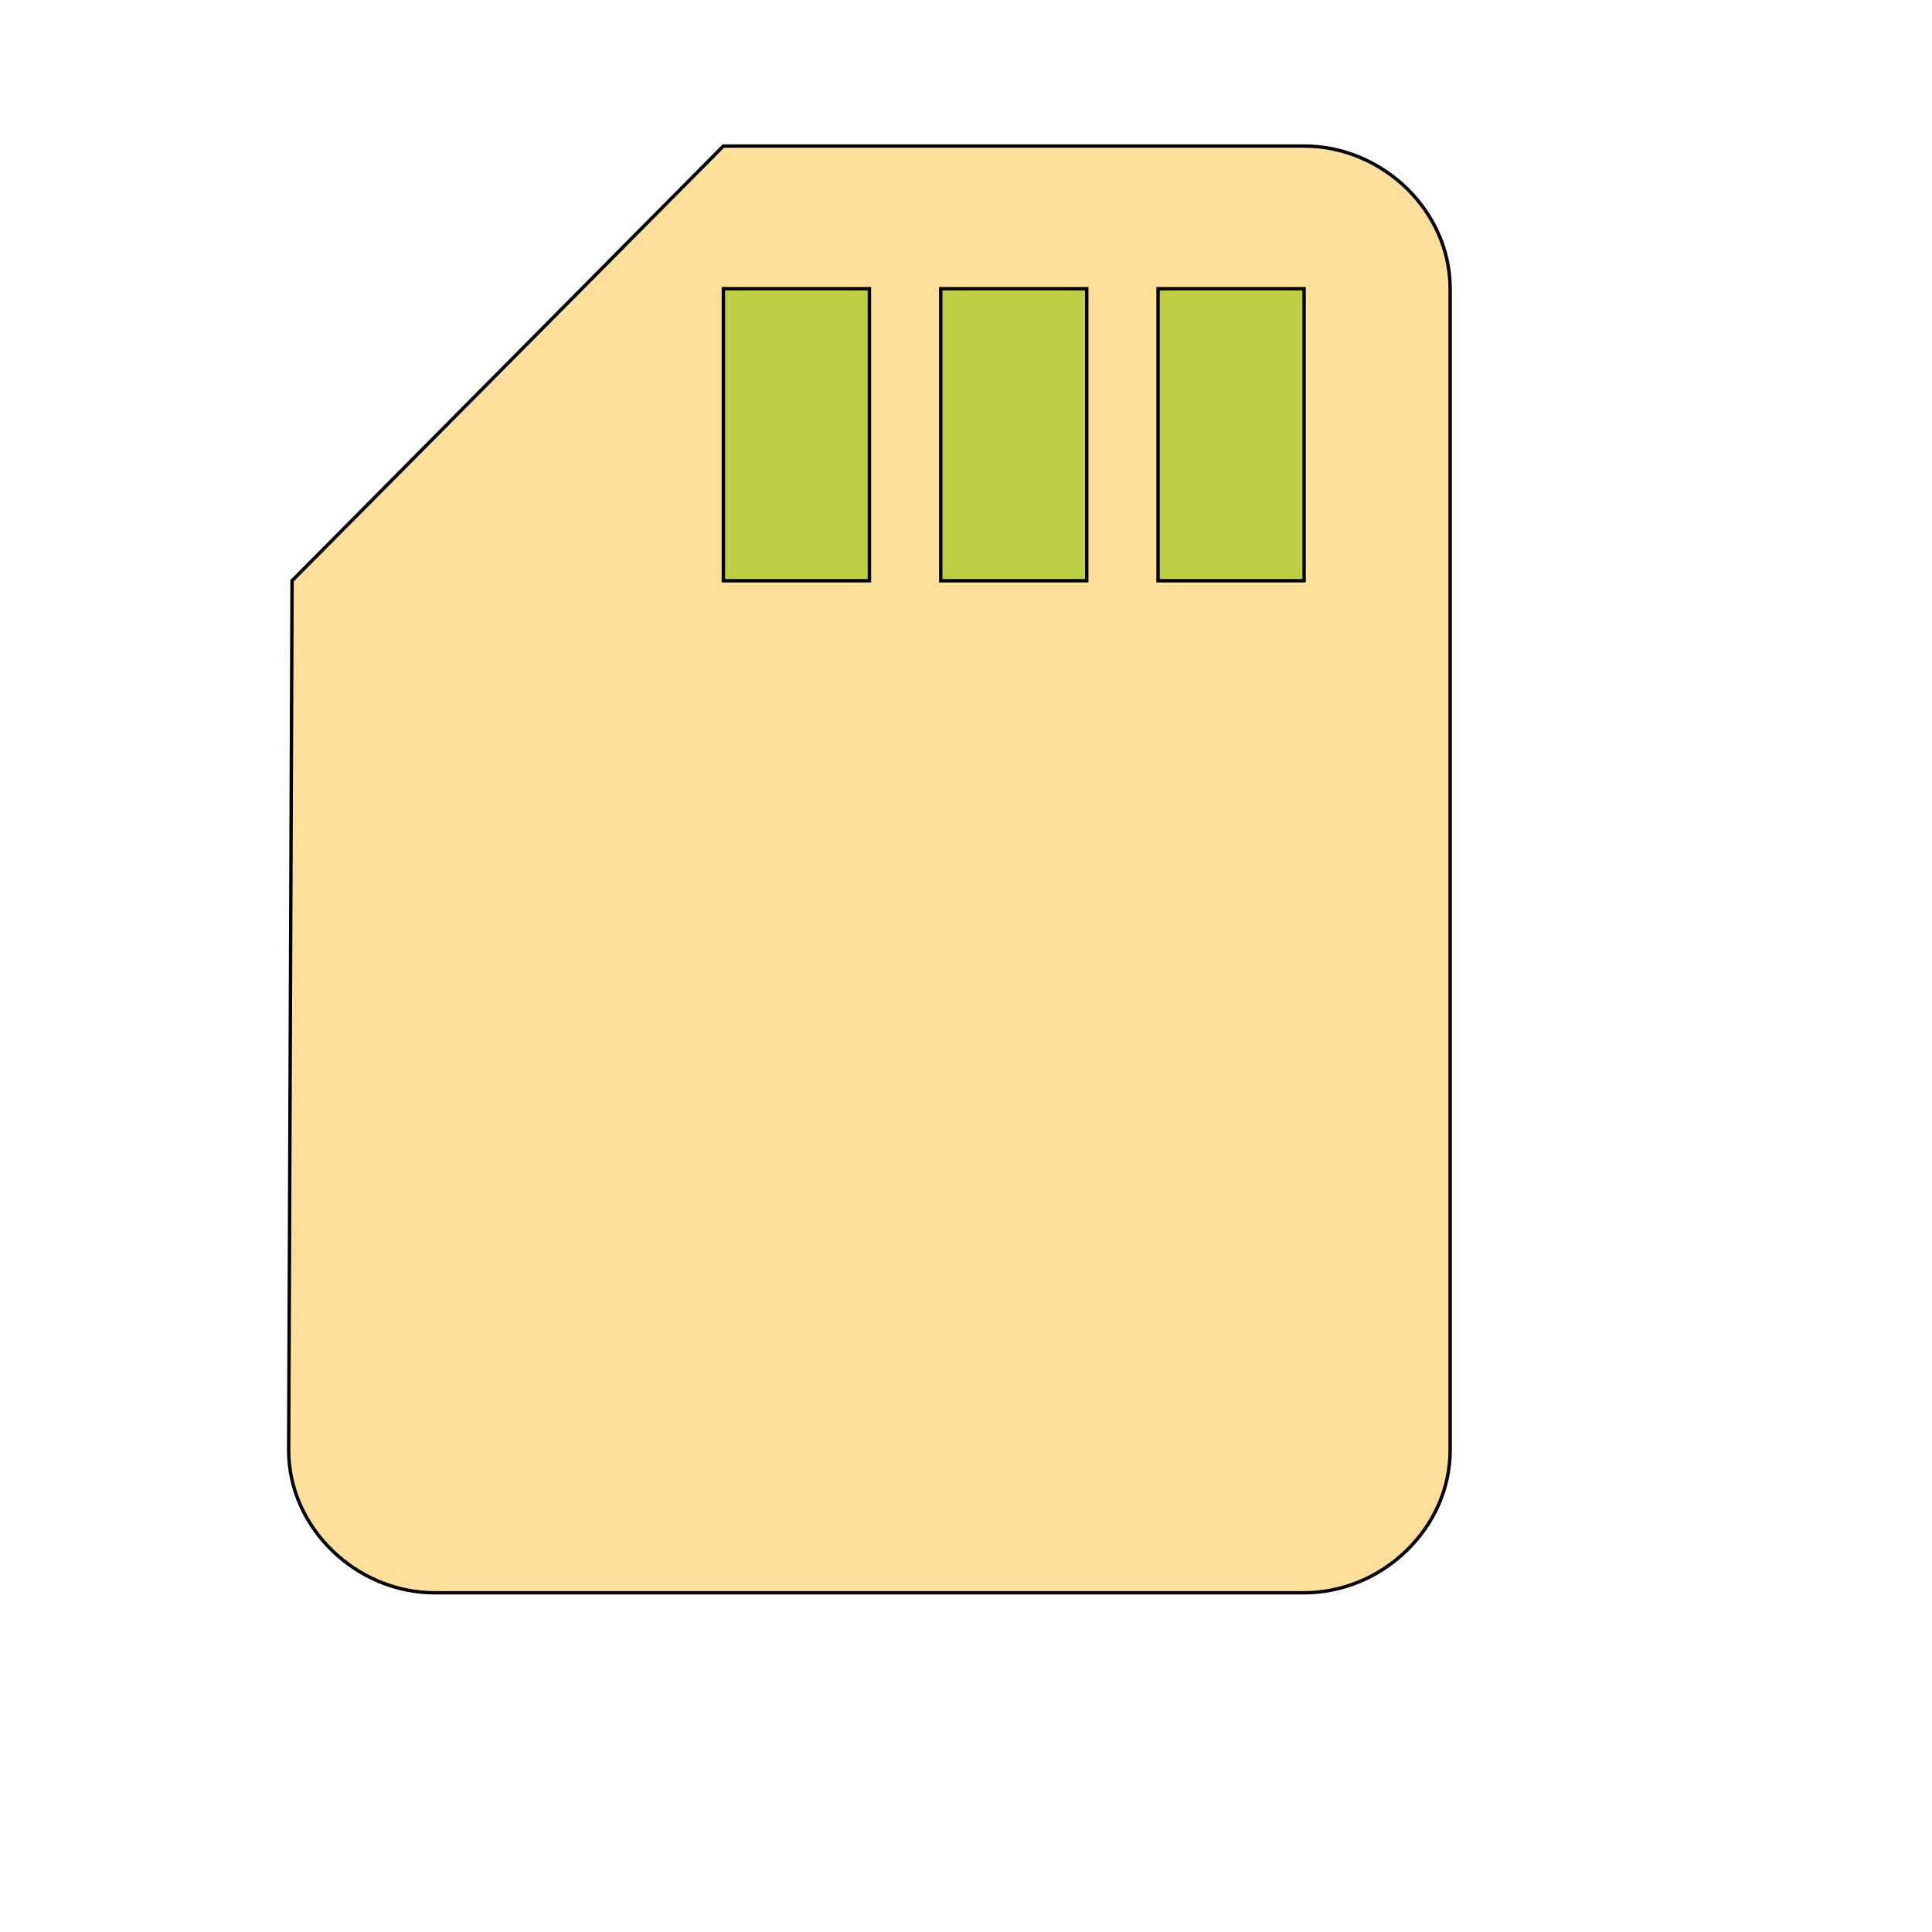<svg id="th_wav_sd-storage" width="100%" height="100%" xmlns="http://www.w3.org/2000/svg" version="1.1" xmlns:xlink="http://www.w3.org/1999/xlink" xmlns:svgjs="http://svgjs.com/svgjs" preserveAspectRatio="xMidYMin slice" data-uid="wav_sd-storage" data-keyword="wav_sd-storage" viewBox="0 0 512 512" transform="matrix(0.9,0,0,0.9,0,0)" data-colors="[&quot;#83bf4f&quot;,&quot;#ffdf99&quot;,&quot;#00cc00&quot;,&quot;#3aaa3a&quot;,&quot;#00cc00&quot;]"><defs id="SvgjsDefs19263" fill="#83bf4f"></defs><path id="th_wav_sd-storage_0" d="M384 43L213 43L86 171L85 427C85 450 105 469 128 469L384 469C407 469 427 450 427 427L427 85C427 62 407 43 384 43Z " fill-rule="evenodd" fill="#ffdf99" stroke-width="1" stroke="#000000"></path><path id="th_wav_sd-storage_1" d="M256 171L213 171L213 85L256 85Z " fill-rule="evenodd" fill="#bdcf46" stroke-width="1" stroke="#000000"></path><path id="th_wav_sd-storage_2" d="M320 171L277 171L277 85L320 85Z " fill-rule="evenodd" fill="#bdcf46" stroke-width="1" stroke="#000000"></path><path id="th_wav_sd-storage_3" d="M384 171L341 171L341 85L384 85Z " fill-rule="evenodd" fill="#bdcf46" stroke-width="1" stroke="#000000"></path></svg>